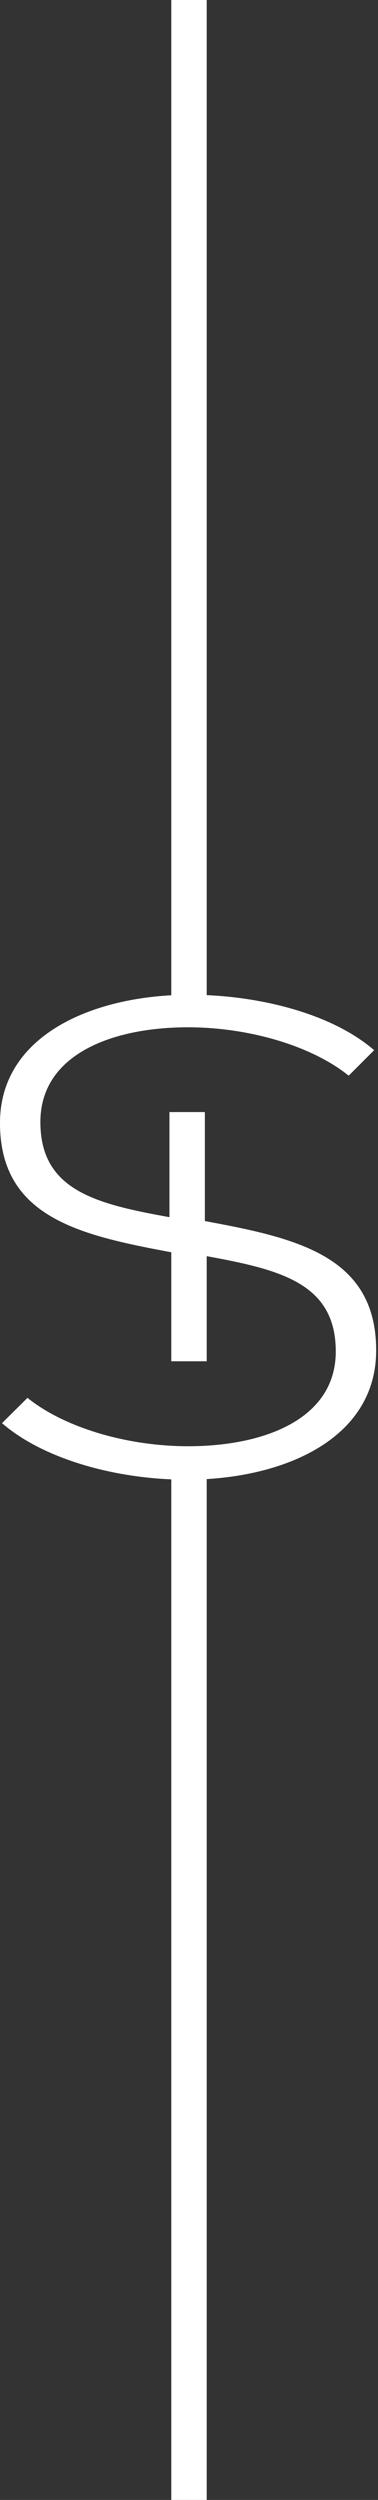 <svg xmlns="http://www.w3.org/2000/svg" viewBox="0 0 20.5 135.33">
  <rect x="0" y="0" width="20.5" height="135.33" fill="#333333" stroke="none"/>
  <defs>
    <style>
      .cls-1 {
        fill: #fff;
      }
    </style>
  </defs>
  <title>tennung</title>
  <g id="Ebene_2" data-name="Ebene 2">
    <g id="Ebene_1-2" data-name="Ebene 1">
      <path class="cls-1" d="M-2490.71-722.21v5.9h1.92V-722c4,.73,7,1.47,7,5.16s-3.94,5.13-8,5.13c-3.3,0-6.71-1-8.72-2.62l-1.38,1.37c2.31,2,6.32,3.06,10,3.06,5.14,0,10.29-2.13,10.29-7,0-5.14-4.37-6.09-9.29-7v-5.9h-1.92v5.69c-4-.72-7-1.46-7-5.15s3.94-5.13,8-5.13c3.3,0,6.71,1,8.72,2.62l1.38-1.38c-2.31-2-6.32-3-10-3-5.14,0-10.29,2.13-10.29,6.94C-2500-724.08-2495.63-723.13-2490.71-722.21Z" transform="translate(2500 790)"/>
      <polygon class="cls-1" points="11.21 54.59 11.21 0 9.29 0 9.29 54.58 11.21 54.59"/>
      <polygon class="cls-1" points="9.29 79.18 9.29 135.33 11.21 135.33 11.21 79.19 9.29 79.18"/>
    </g>
  </g>
</svg>
